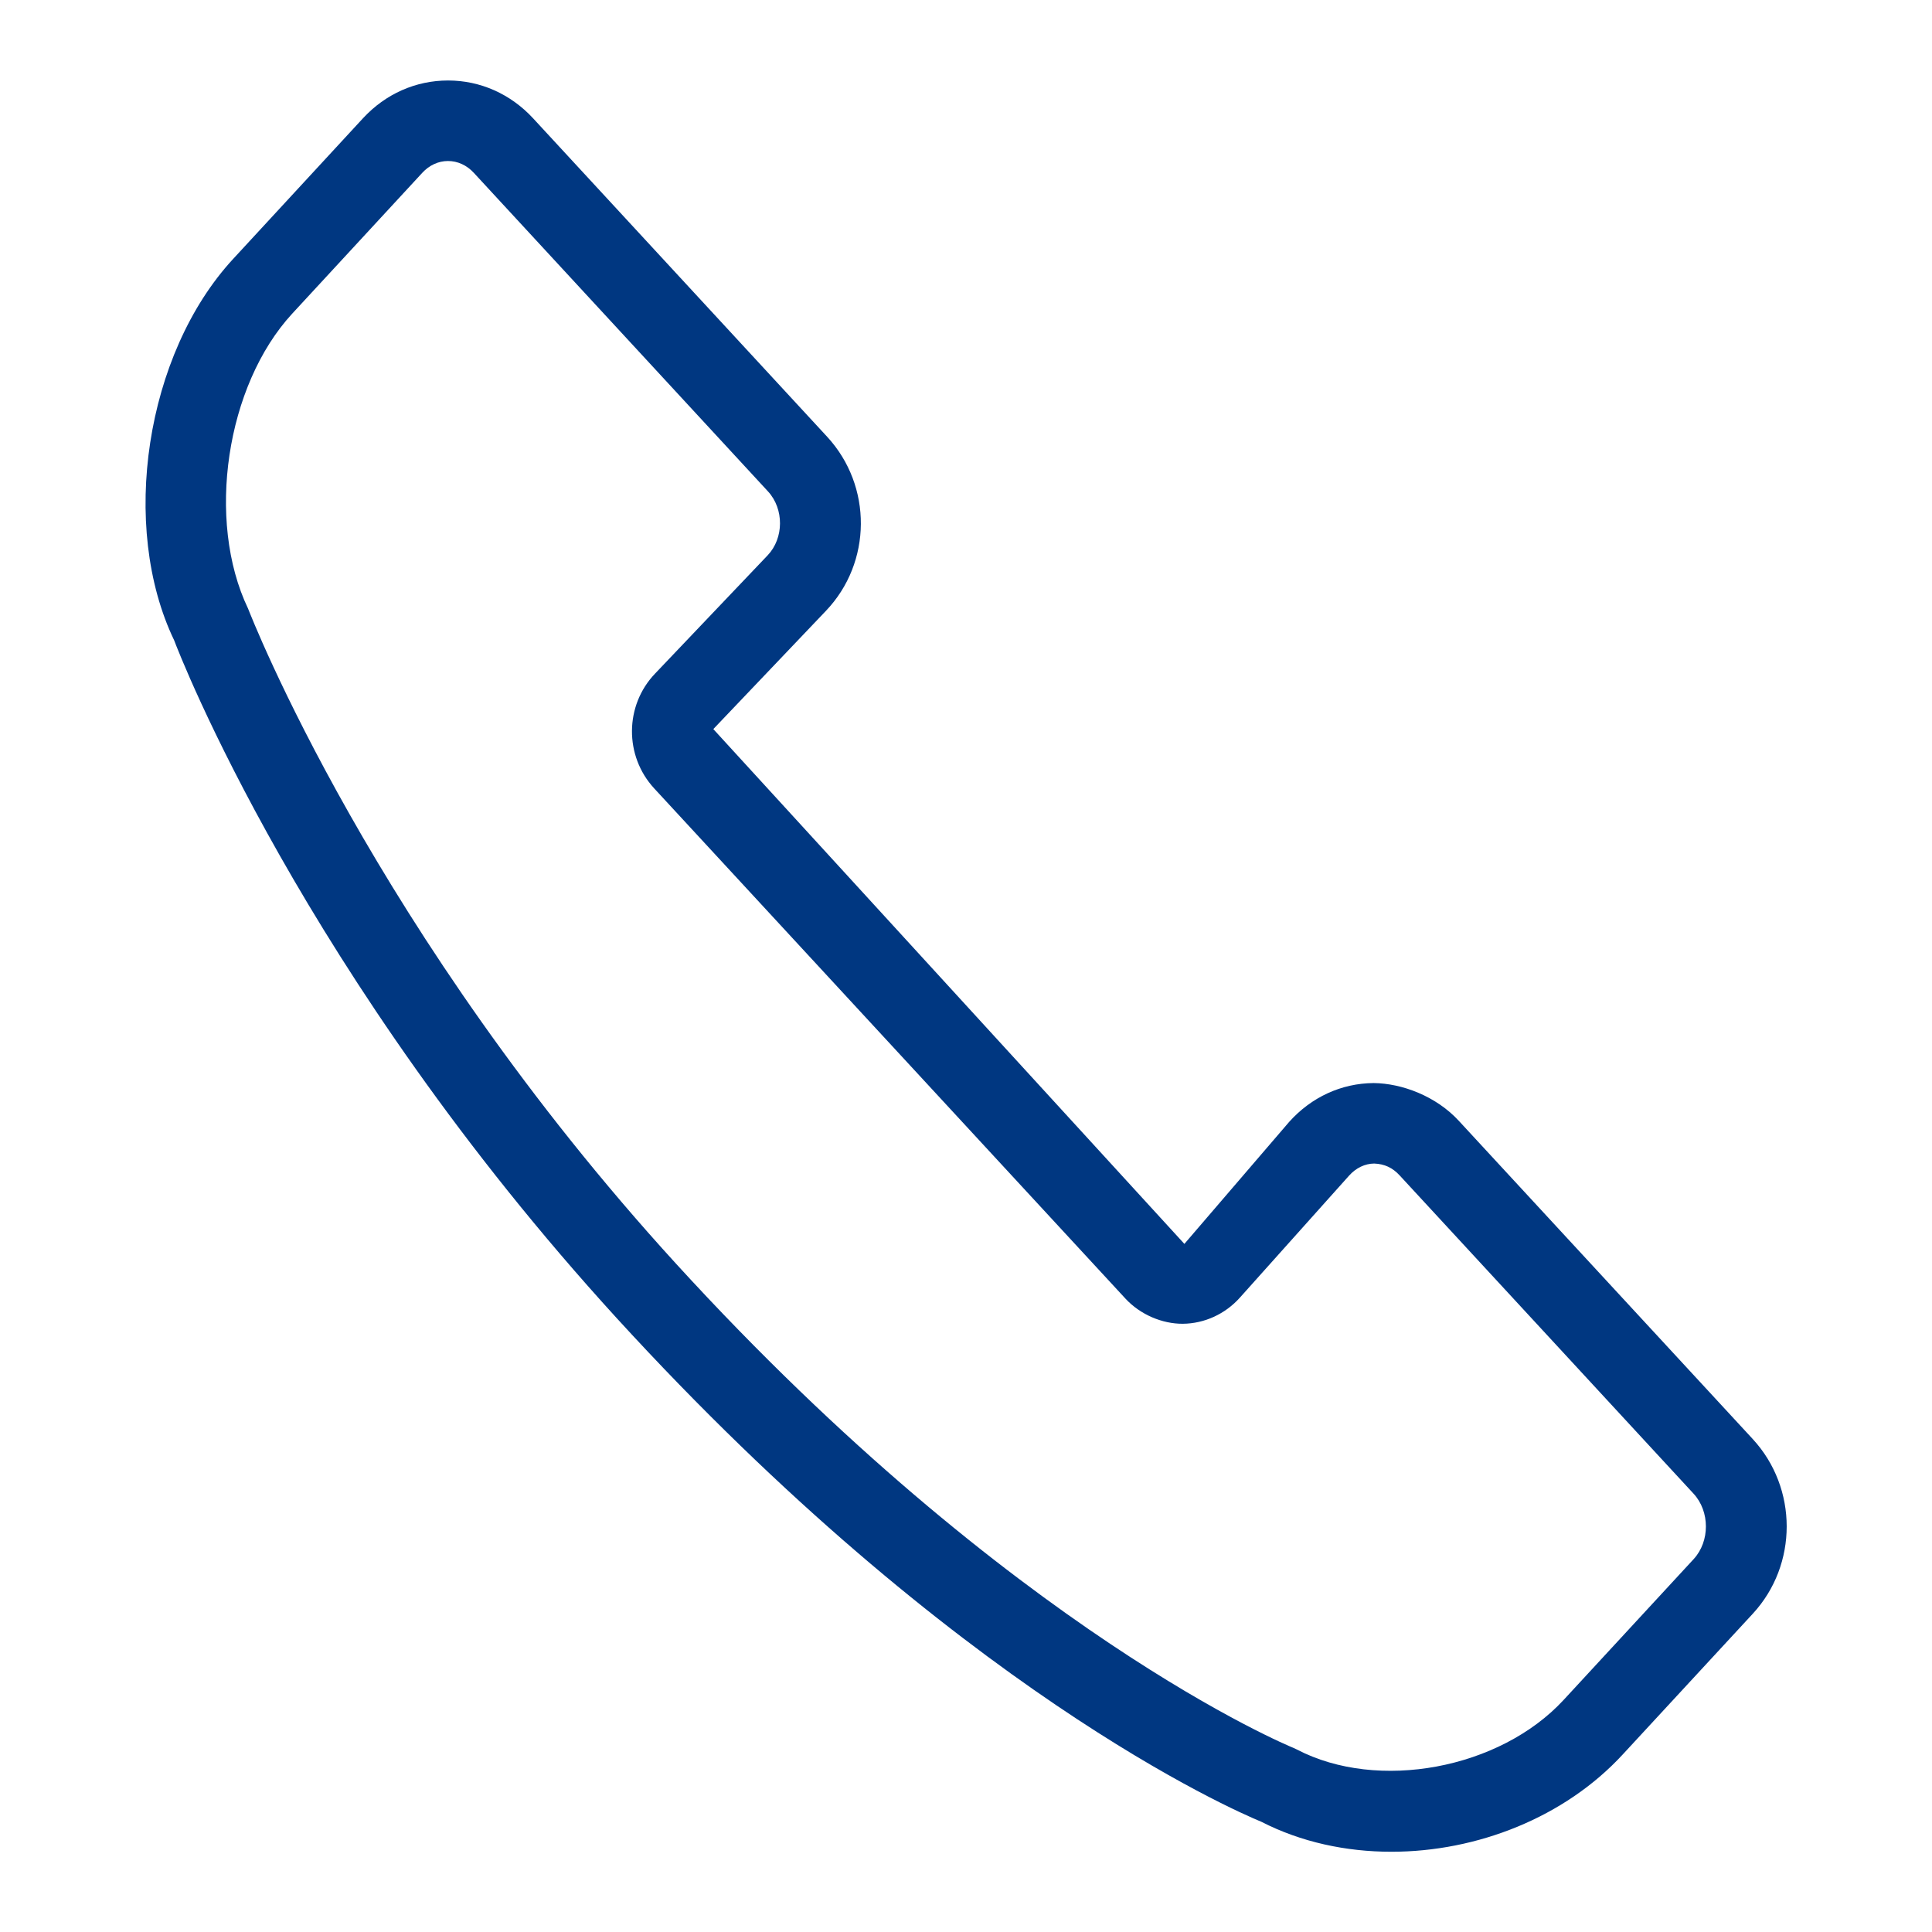 <svg width="56" height="56" viewBox="0 0 56 56" fill="none" xmlns="http://www.w3.org/2000/svg">
<g clip-path="url(#clip0_6877_71)">
<path fill-rule="evenodd" clip-rule="evenodd" d="M8.47 9.091L12.241 5.008C12.444 4.788 12.707 4.667 12.985 4.667C13.265 4.667 13.531 4.788 13.736 5.012L22.26 14.243C22.729 14.752 22.724 15.598 22.251 16.096L18.986 19.526C18.104 20.45 18.095 21.91 18.961 22.851L32.618 37.637C33.052 38.108 33.693 38.374 34.284 38.37C34.911 38.365 35.516 38.087 35.94 37.611L39.104 34.076C39.305 33.852 39.564 33.728 39.832 33.726C40.131 33.738 40.362 33.845 40.567 34.067L49.089 43.295C49.565 43.811 49.565 44.676 49.093 45.19L45.323 49.273C43.472 51.278 39.937 51.935 37.592 50.711L37.485 50.661C37.406 50.631 29.372 47.327 19.595 36.629C10.834 27.032 7.264 17.825 7.191 17.642C5.966 15.085 6.552 11.17 8.47 9.091ZM17.873 38.204C27.722 48.979 35.747 52.47 36.563 52.806C37.711 53.394 39.011 53.674 40.332 53.674C42.812 53.674 45.353 52.68 47.035 50.855L50.806 46.774C52.117 45.355 52.115 43.132 50.804 41.711L42.28 32.483C41.624 31.773 40.64 31.402 39.816 31.393C38.88 31.4 38.012 31.799 37.366 32.52L34.33 36.055L20.676 21.133L23.94 17.706C25.277 16.303 25.291 14.086 23.975 12.659L15.451 3.428C14.798 2.723 13.923 2.333 12.987 2.333C12.052 2.333 11.177 2.721 10.526 3.423L6.757 7.506C4.212 10.262 3.463 15.262 5.049 18.562C5.196 18.954 8.792 28.257 17.873 38.204Z" fill="#003781"/>
</g>
<defs>
<clipPath id="clip0_6877_71">
<rect width="56" height="56" fill="white"/>
</clipPath>
</defs>
</svg>
